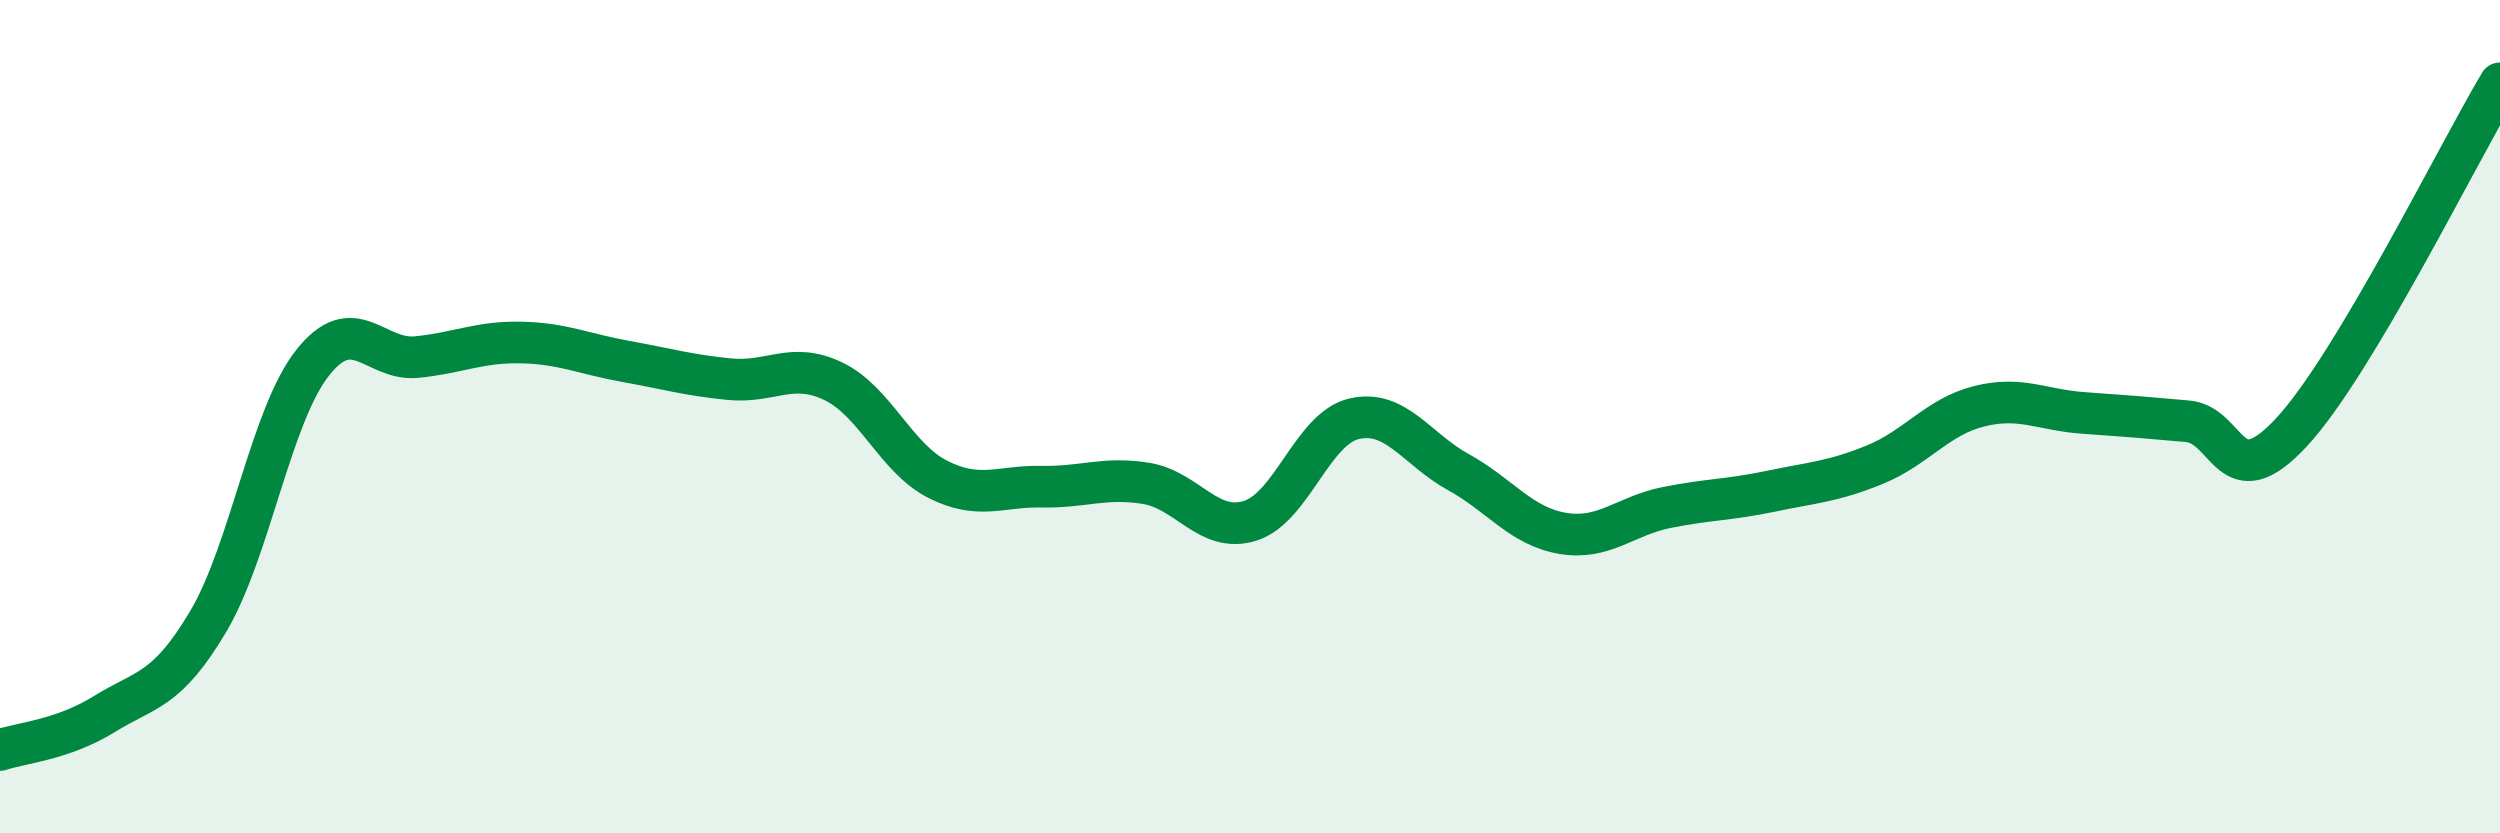 
    <svg width="60" height="20" viewBox="0 0 60 20" xmlns="http://www.w3.org/2000/svg">
      <path
        d="M 0,18 C 0.5,17.83 1.5,17.76 2.5,17.14 C 3.5,16.52 4,16.6 5,14.91 C 6,13.22 6.5,9.98 7.5,8.71 C 8.5,7.44 9,8.67 10,8.57 C 11,8.47 11.5,8.2 12.5,8.22 C 13.5,8.24 14,8.49 15,8.67 C 16,8.85 16.5,9 17.5,9.1 C 18.5,9.2 19,8.67 20,9.15 C 21,9.63 21.5,10.99 22.5,11.5 C 23.5,12.01 24,11.66 25,11.68 C 26,11.7 26.5,11.44 27.5,11.6 C 28.5,11.76 29,12.81 30,12.5 C 31,12.19 31.5,10.28 32.5,10.05 C 33.5,9.82 34,10.78 35,11.33 C 36,11.88 36.5,12.63 37.5,12.8 C 38.5,12.97 39,12.38 40,12.18 C 41,11.98 41.5,12 42.5,11.79 C 43.5,11.58 44,11.56 45,11.15 C 46,10.74 46.5,10 47.5,9.75 C 48.5,9.5 49,9.84 50,9.91 C 51,9.98 51.5,10.02 52.5,10.11 C 53.5,10.2 53.5,11.99 55,10.37 C 56.5,8.75 59,3.67 60,2L60 20L0 20Z"
        fill="#008740"
        opacity="0.1"
        stroke-linecap="round"
        stroke-linejoin="round"
      />
      <path
        d="M 0,18 C 0.5,17.83 1.5,17.76 2.5,17.14 C 3.5,16.52 4,16.6 5,14.91 C 6,13.22 6.5,9.98 7.5,8.71 C 8.5,7.44 9,8.67 10,8.57 C 11,8.47 11.5,8.2 12.5,8.22 C 13.5,8.24 14,8.49 15,8.67 C 16,8.85 16.5,9 17.5,9.1 C 18.5,9.2 19,8.67 20,9.15 C 21,9.63 21.5,10.99 22.5,11.5 C 23.5,12.01 24,11.66 25,11.68 C 26,11.7 26.5,11.44 27.5,11.6 C 28.5,11.76 29,12.81 30,12.5 C 31,12.19 31.5,10.28 32.5,10.05 C 33.5,9.82 34,10.78 35,11.33 C 36,11.88 36.5,12.63 37.5,12.8 C 38.5,12.97 39,12.38 40,12.18 C 41,11.98 41.5,12 42.5,11.79 C 43.5,11.58 44,11.56 45,11.15 C 46,10.74 46.5,10 47.5,9.75 C 48.5,9.5 49,9.84 50,9.91 C 51,9.98 51.5,10.02 52.5,10.11 C 53.5,10.2 53.5,11.99 55,10.37 C 56.5,8.75 59,3.67 60,2"
        stroke="#008740"
        stroke-width="1"
        fill="none"
        stroke-linecap="round"
        stroke-linejoin="round"
      />
    </svg>
  